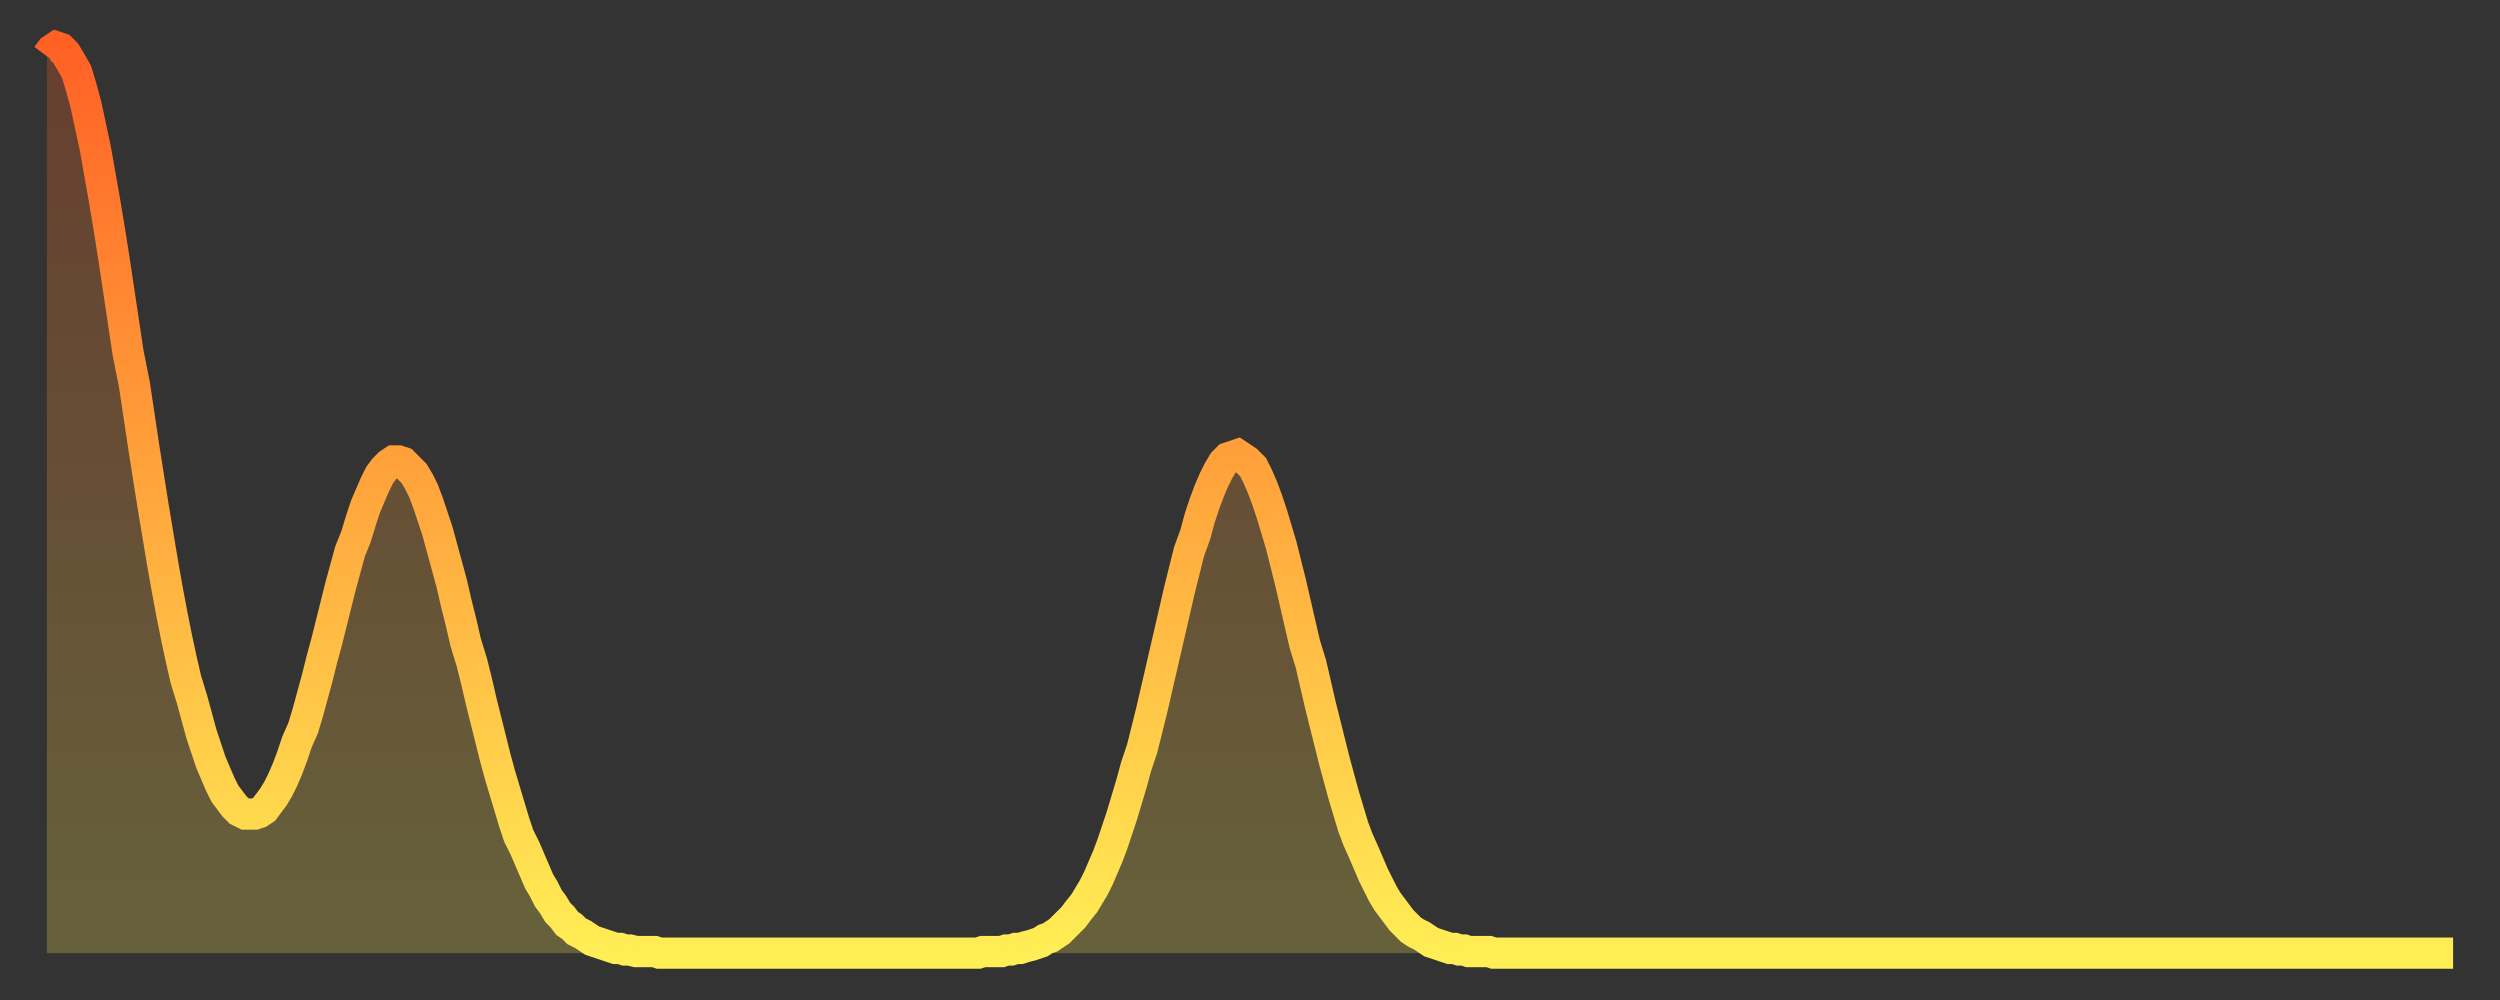 <?xml version="1.0" encoding="utf-8" ?>
<svg baseProfile="full" height="64" version="1.1" width="160" xmlns="http://www.w3.org/2000/svg" xmlns:ev="http://www.w3.org/2001/xml-events" xmlns:xlink="http://www.w3.org/1999/xlink"><rect width="100%" height="100%" fill="#333333" stroke="none"/><defs><linearGradient id="id167314" x1="0" x2="0" y1="0" y2="1"><stop offset="0%" stop-color="#ff6125" /><stop offset="50%" stop-color="#ffa73d" /><stop offset="100%" stop-color="#ffee55" /></linearGradient></defs><g transform="translate(3,3)"><g><path d="M 0.0 0.6 0.3 0.2 0.6 0.0 0.9 0.1 1.2 0.4 1.5 0.9 1.9 1.6 2.2 2.6 2.5 3.7 2.8 5.1 3.1 6.5 3.4 8.2 3.7 9.9 4.0 11.7 4.3 13.6 4.6 15.6 4.9 17.6 5.2 19.6 5.6 21.6 5.9 23.6 6.2 25.6 6.5 27.5 6.8 29.4 7.1 31.2 7.4 33.0 7.7 34.7 8.0 36.3 8.3 37.8 8.6 39.2 8.9 40.5 9.3 41.8 9.6 42.9 9.9 44.0 10.2 44.9 10.5 45.8 10.8 46.5 11.1 47.2 11.4 47.8 11.7 48.2 12.0 48.6 12.3 48.9 12.7 49.1 13.0 49.1 13.3 49.1 13.6 49.0 13.9 48.8 14.2 48.4 14.5 48.0 14.8 47.5 15.1 46.9 15.4 46.2 15.7 45.4 16.0 44.5 16.4 43.6 16.7 42.6 17.0 41.5 17.3 40.4 17.6 39.2 17.9 38.1 18.2 36.9 18.5 35.7 18.8 34.5 19.1 33.4 19.4 32.3 19.8 31.3 20.1 30.3 20.4 29.4 20.7 28.7 21.0 28.0 21.3 27.4 21.6 27.0 21.9 26.7 22.2 26.5 22.5 26.5 22.8 26.6 23.1 26.9 23.5 27.3 23.8 27.8 24.1 28.4 24.4 29.2 24.7 30.1 25.0 31.0 25.3 32.1 25.6 33.2 25.9 34.3 26.2 35.6 26.5 36.8 26.8 38.1 27.2 39.4 27.5 40.6 27.8 41.9 28.1 43.1 28.4 44.3 28.7 45.5 29.0 46.6 29.3 47.6 29.6 48.6 29.9 49.6 30.2 50.5 30.6 51.3 30.9 52.0 31.2 52.7 31.5 53.4 31.8 53.9 32.1 54.5 32.4 54.9 32.7 55.4 33.0 55.7 33.3 56.1 33.6 56.3 33.9 56.6 34.3 56.8 34.6 57.0 34.9 57.2 35.2 57.3 35.5 57.4 35.8 57.5 36.1 57.6 36.4 57.7 36.7 57.7 37.0 57.8 37.3 57.8 37.7 57.9 38.0 57.9 38.3 57.9 38.6 57.9 38.9 57.9 39.2 58.0 39.5 58.0 39.8 58.0 40.1 58.0 40.4 58.0 40.7 58.0 41.0 58.0 41.4 58.0 41.7 58.0 42.0 58.0 42.3 58.0 42.6 58.0 42.9 58.0 43.2 58.0 43.5 58.0 43.8 58.0 44.1 58.0 44.4 58.0 44.7 58.0 45.1 58.0 45.4 58.0 45.7 58.0 46.0 58.0 46.3 58.0 46.6 58.0 46.9 58.0 47.2 58.0 47.5 58.0 47.8 58.0 48.1 58.0 48.5 58.0 48.8 58.0 49.1 58.0 49.4 58.0 49.7 58.0 50.0 58.0 50.3 58.0 50.6 58.0 50.9 58.0 51.2 58.0 51.5 58.0 51.8 58.0 52.2 58.0 52.5 58.0 52.8 58.0 53.1 58.0 53.4 58.0 53.7 58.0 54.0 58.0 54.3 58.0 54.6 58.0 54.9 58.0 55.2 58.0 55.6 58.0 55.9 58.0 56.2 58.0 56.5 58.0 56.8 58.0 57.1 58.0 57.4 58.0 57.7 58.0 58.0 58.0 58.3 58.0 58.6 58.0 58.9 58.0 59.3 58.0 59.6 58.0 59.9 57.9 60.2 57.9 60.5 57.9 60.8 57.9 61.1 57.9 61.4 57.8 61.7 57.8 62.0 57.7 62.3 57.7 62.6 57.6 63.0 57.5 63.3 57.4 63.6 57.3 63.9 57.1 64.2 57.0 64.5 56.8 64.8 56.6 65.1 56.3 65.4 56.0 65.7 55.7 66.0 55.3 66.4 54.8 66.7 54.3 67.0 53.8 67.3 53.2 67.6 52.5 67.9 51.8 68.2 51.0 68.5 50.1 68.8 49.2 69.1 48.2 69.4 47.2 69.7 46.1 70.1 44.9 70.4 43.7 70.7 42.5 71.0 41.2 71.3 39.9 71.6 38.6 71.9 37.3 72.2 36.0 72.5 34.7 72.8 33.5 73.1 32.3 73.5 31.2 73.8 30.1 74.1 29.2 74.4 28.4 74.7 27.7 75.0 27.1 75.3 26.6 75.6 26.3 75.9 26.2 76.2 26.1 76.5 26.3 76.8 26.5 77.2 26.9 77.5 27.5 77.8 28.2 78.1 29.0 78.4 29.9 78.7 30.9 79.0 31.9 79.3 33.1 79.6 34.3 79.9 35.6 80.2 36.9 80.5 38.2 80.9 39.5 81.2 40.8 81.5 42.1 81.8 43.3 82.1 44.5 82.4 45.7 82.7 46.8 83.0 47.9 83.3 48.9 83.6 49.9 83.9 50.7 84.3 51.6 84.6 52.3 84.9 53.0 85.2 53.6 85.5 54.2 85.8 54.7 86.1 55.1 86.4 55.5 86.7 55.9 87.0 56.2 87.3 56.5 87.6 56.7 88.0 56.9 88.3 57.1 88.6 57.3 88.9 57.4 89.2 57.5 89.5 57.6 89.8 57.7 90.1 57.7 90.4 57.8 90.7 57.8 91.0 57.9 91.4 57.9 91.7 57.9 92.0 57.9 92.3 57.9 92.6 58.0 92.9 58.0 93.2 58.0 93.5 58.0 93.8 58.0 94.1 58.0 94.4 58.0 94.7 58.0 95.1 58.0 95.4 58.0 95.7 58.0 96.0 58.0 96.3 58.0 96.6 58.0 96.9 58.0 97.2 58.0 97.5 58.0 97.8 58.0 98.1 58.0 98.4 58.0 98.8 58.0 99.1 58.0 99.4 58.0 99.7 58.0 100.0 58.0 100.3 58.0 100.6 58.0 100.9 58.0 101.2 58.0 101.5 58.0 101.8 58.0 102.2 58.0 102.5 58.0 102.8 58.0 103.1 58.0 103.4 58.0 103.7 58.0 104.0 58.0 104.3 58.0 104.6 58.0 104.9 58.0 105.2 58.0 105.5 58.0 105.9 58.0 106.2 58.0 106.5 58.0 106.8 58.0 107.1 58.0 107.4 58.0 107.7 58.0 108.0 58.0 108.3 58.0 108.6 58.0 108.9 58.0 109.3 58.0 109.6 58.0 109.9 58.0 110.2 58.0 110.5 58.0 110.8 58.0 111.1 58.0 111.4 58.0 111.7 58.0 112.0 58.0 112.3 58.0 112.6 58.0 113.0 58.0 113.3 58.0 113.6 58.0 113.9 58.0 114.2 58.0 114.5 58.0 114.8 58.0 115.1 58.0 115.4 58.0 115.7 58.0 116.0 58.0 116.3 58.0 116.7 58.0 117.0 58.0 117.3 58.0 117.6 58.0 117.9 58.0 118.2 58.0 118.5 58.0 118.8 58.0 119.1 58.0 119.4 58.0 119.7 58.0 120.1 58.0 120.4 58.0 120.7 58.0 121.0 58.0 121.3 58.0 121.6 58.0 121.9 58.0 122.2 58.0 122.5 58.0 122.8 58.0 123.1 58.0 123.4 58.0 123.8 58.0 124.1 58.0 124.4 58.0 124.7 58.0 125.0 58.0 125.3 58.0 125.6 58.0 125.9 58.0 126.2 58.0 126.5 58.0 126.8 58.0 127.2 58.0 127.5 58.0 127.8 58.0 128.1 58.0 128.4 58.0 128.7 58.0 129.0 58.0 129.3 58.0 129.6 58.0 129.9 58.0 130.2 58.0 130.5 58.0 130.9 58.0 131.2 58.0 131.5 58.0 131.8 58.0 132.1 58.0 132.4 58.0 132.7 58.0 133.0 58.0 133.3 58.0 133.6 58.0 133.9 58.0 134.2 58.0 134.6 58.0 134.9 58.0 135.2 58.0 135.5 58.0 135.8 58.0 136.1 58.0 136.4 58.0 136.7 58.0 137.0 58.0 137.3 58.0 137.6 58.0 138.0 58.0 138.3 58.0 138.6 58.0 138.9 58.0 139.2 58.0 139.5 58.0 139.8 58.0 140.1 58.0 140.4 58.0 140.7 58.0 141.0 58.0 141.3 58.0 141.7 58.0 142.0 58.0 142.3 58.0 142.6 58.0 142.9 58.0 143.2 58.0 143.5 58.0 143.8 58.0 144.1 58.0 144.4 58.0 144.7 58.0 145.1 58.0 145.4 58.0 145.7 58.0 146.0 58.0 146.3 58.0 146.6 58.0 146.9 58.0 147.2 58.0 147.5 58.0 147.8 58.0 148.1 58.0 148.4 58.0 148.8 58.0 149.1 58.0 149.4 58.0 149.7 58.0 150.0 58.0 150.3 58.0 150.6 58.0 150.9 58.0 151.2 58.0 151.5 58.0 151.8 58.0 152.1 58.0 152.5 58.0 152.8 58.0 153.1 58.0 153.4 58.0 153.7 58.0 154.0 58.0" fill="none" id="graph-curve" opacity="1" stroke="url(#id167314)" stroke-width="2" /><path d="M 0 58 L 0.0 0.6 0.3 0.2 0.6 0.0 0.9 0.1 1.2 0.4 1.5 0.9 1.9 1.6 2.2 2.6 2.5 3.7 2.8 5.1 3.1 6.5 3.4 8.2 3.7 9.9 4.0 11.7 4.3 13.6 4.6 15.6 4.9 17.6 5.2 19.6 5.6 21.6 5.9 23.6 6.2 25.6 6.5 27.5 6.8 29.4 7.1 31.2 7.4 33.0 7.7 34.7 8.0 36.3 8.3 37.8 8.6 39.2 8.9 40.5 9.3 41.8 9.6 42.9 9.9 44.0 10.2 44.9 10.5 45.8 10.8 46.5 11.1 47.2 11.4 47.8 11.7 48.2 12.0 48.6 12.3 48.9 12.7 49.1 13.0 49.1 13.3 49.1 13.6 49.0 13.9 48.8 14.2 48.4 14.5 48.0 14.8 47.5 15.1 46.9 15.4 46.2 15.7 45.4 16.0 44.5 16.4 43.6 16.7 42.6 17.0 41.5 17.3 40.4 17.6 39.2 17.9 38.1 18.2 36.9 18.5 35.7 18.8 34.5 19.1 33.4 19.4 32.3 19.8 31.3 20.1 30.3 20.4 29.4 20.7 28.7 21.0 28.0 21.3 27.4 21.6 27.0 21.9 26.7 22.2 26.5 22.5 26.5 22.8 26.6 23.1 26.9 23.5 27.3 23.8 27.8 24.1 28.4 24.4 29.2 24.7 30.1 25.0 31.0 25.3 32.1 25.6 33.2 25.9 34.3 26.2 35.6 26.5 36.8 26.8 38.1 27.2 39.4 27.5 40.6 27.8 41.9 28.1 43.1 28.4 44.3 28.7 45.5 29.0 46.6 29.3 47.6 29.6 48.6 29.9 49.6 30.2 50.5 30.6 51.3 30.9 52.0 31.2 52.7 31.5 53.4 31.8 53.9 32.1 54.5 32.4 54.9 32.7 55.4 33.0 55.7 33.3 56.1 33.6 56.3 33.9 56.6 34.3 56.8 34.6 57.0 34.9 57.2 35.2 57.3 35.5 57.4 35.8 57.5 36.1 57.6 36.4 57.7 36.7 57.7 37.0 57.8 37.3 57.8 37.7 57.9 38.0 57.9 38.3 57.9 38.6 57.9 38.9 57.9 39.2 58.0 39.5 58.0 39.8 58.0 40.1 58.0 40.4 58.0 40.7 58.0 41.0 58.0 41.4 58.0 41.7 58.0 42.0 58.0 42.3 58.0 42.6 58.0 42.9 58.0 43.2 58.0 43.5 58.0 43.8 58.0 44.1 58.0 44.4 58.0 44.7 58.0 45.1 58.0 45.4 58.0 45.7 58.0 46.0 58.0 46.3 58.0 46.6 58.0 46.9 58.0 47.2 58.0 47.5 58.0 47.8 58.0 48.1 58.0 48.5 58.0 48.8 58.0 49.1 58.0 49.4 58.0 49.7 58.0 50.0 58.0 50.3 58.0 50.6 58.0 50.9 58.0 51.2 58.0 51.5 58.0 51.8 58.0 52.2 58.0 52.5 58.0 52.8 58.0 53.1 58.0 53.4 58.0 53.7 58.0 54.0 58.0 54.3 58.0 54.6 58.0 54.9 58.0 55.2 58.0 55.6 58.0 55.9 58.0 56.2 58.0 56.5 58.0 56.8 58.0 57.1 58.0 57.4 58.0 57.7 58.0 58.0 58.0 58.3 58.0 58.6 58.0 58.9 58.0 59.3 58.0 59.6 58.0 59.9 57.9 60.2 57.9 60.5 57.9 60.8 57.9 61.1 57.9 61.4 57.8 61.7 57.8 62.0 57.7 62.3 57.7 62.6 57.6 63.0 57.5 63.3 57.4 63.6 57.3 63.9 57.1 64.2 57.0 64.5 56.8 64.8 56.6 65.1 56.3 65.4 56.0 65.7 55.7 66.0 55.3 66.4 54.8 66.7 54.3 67.0 53.8 67.3 53.2 67.6 52.5 67.9 51.8 68.2 51.0 68.5 50.1 68.8 49.2 69.1 48.2 69.4 47.2 69.7 46.1 70.1 44.9 70.4 43.7 70.7 42.5 71.0 41.2 71.3 39.9 71.6 38.6 71.9 37.3 72.2 36.0 72.5 34.7 72.8 33.5 73.1 32.3 73.5 31.2 73.8 30.1 74.1 29.2 74.4 28.4 74.7 27.7 75.0 27.1 75.3 26.6 75.6 26.3 75.9 26.2 76.2 26.1 76.5 26.3 76.8 26.5 77.2 26.9 77.5 27.5 77.8 28.2 78.1 29.0 78.4 29.9 78.7 30.9 79.0 31.9 79.3 33.1 79.6 34.3 79.9 35.6 80.2 36.9 80.5 38.2 80.9 39.5 81.2 40.8 81.5 42.1 81.8 43.3 82.1 44.5 82.4 45.7 82.7 46.8 83.0 47.9 83.3 48.9 83.6 49.9 83.9 50.7 84.3 51.6 84.6 52.3 84.9 53.0 85.2 53.6 85.5 54.2 85.8 54.7 86.1 55.1 86.4 55.5 86.7 55.9 87.0 56.2 87.3 56.5 87.6 56.7 88.0 56.9 88.3 57.1 88.6 57.3 88.9 57.4 89.2 57.5 89.5 57.6 89.8 57.7 90.1 57.7 90.4 57.8 90.7 57.8 91.0 57.9 91.4 57.9 91.7 57.9 92.0 57.9 92.3 57.9 92.6 58.0 92.9 58.0 93.2 58.0 93.5 58.0 93.8 58.0 94.1 58.0 94.4 58.0 94.7 58.0 95.1 58.0 95.4 58.0 95.7 58.0 96.0 58.0 96.3 58.0 96.6 58.0 96.9 58.0 97.2 58.0 97.5 58.0 97.8 58.0 98.1 58.0 98.4 58.0 98.8 58.0 99.1 58.0 99.4 58.0 99.7 58.0 100.0 58.0 100.3 58.0 100.6 58.0 100.9 58.0 101.2 58.0 101.5 58.0 101.8 58.0 102.2 58.0 102.5 58.0 102.8 58.0 103.1 58.0 103.4 58.0 103.7 58.0 104.0 58.0 104.3 58.0 104.6 58.0 104.9 58.0 105.2 58.0 105.5 58.0 105.9 58.0 106.2 58.0 106.5 58.0 106.8 58.0 107.1 58.0 107.4 58.0 107.7 58.0 108.0 58.0 108.3 58.0 108.6 58.0 108.9 58.0 109.3 58.0 109.6 58.0 109.9 58.0 110.2 58.0 110.5 58.0 110.8 58.0 111.1 58.0 111.4 58.0 111.7 58.0 112.0 58.0 112.3 58.0 112.6 58.0 113.0 58.0 113.3 58.0 113.6 58.0 113.9 58.0 114.2 58.0 114.5 58.0 114.8 58.0 115.1 58.0 115.4 58.0 115.7 58.0 116.0 58.0 116.3 58.0 116.7 58.0 117.0 58.0 117.3 58.0 117.6 58.0 117.9 58.0 118.2 58.0 118.5 58.0 118.8 58.0 119.1 58.0 119.4 58.0 119.7 58.0 120.1 58.0 120.4 58.0 120.7 58.0 121.0 58.0 121.3 58.0 121.6 58.0 121.9 58.0 122.2 58.0 122.5 58.0 122.8 58.0 123.1 58.0 123.4 58.0 123.8 58.0 124.1 58.0 124.4 58.0 124.7 58.0 125.0 58.0 125.3 58.0 125.6 58.0 125.9 58.0 126.2 58.0 126.5 58.0 126.8 58.0 127.2 58.0 127.5 58.0 127.8 58.0 128.1 58.0 128.4 58.0 128.7 58.0 129.0 58.0 129.3 58.0 129.6 58.0 129.9 58.0 130.2 58.0 130.5 58.0 130.9 58.0 131.2 58.0 131.5 58.0 131.8 58.0 132.1 58.0 132.4 58.0 132.7 58.0 133.0 58.0 133.3 58.0 133.6 58.0 133.9 58.0 134.2 58.0 134.6 58.0 134.9 58.0 135.2 58.0 135.5 58.0 135.8 58.0 136.1 58.0 136.4 58.0 136.7 58.0 137.0 58.0 137.3 58.0 137.6 58.0 138.0 58.0 138.3 58.0 138.6 58.0 138.9 58.0 139.2 58.0 139.5 58.0 139.8 58.0 140.1 58.0 140.4 58.0 140.7 58.0 141.0 58.0 141.3 58.0 141.7 58.0 142.0 58.0 142.3 58.0 142.6 58.0 142.9 58.0 143.2 58.0 143.5 58.0 143.8 58.0 144.1 58.0 144.4 58.0 144.7 58.0 145.1 58.0 145.4 58.0 145.7 58.0 146.0 58.0 146.3 58.0 146.6 58.0 146.9 58.0 147.2 58.0 147.5 58.0 147.8 58.0 148.1 58.0 148.4 58.0 148.8 58.0 149.1 58.0 149.4 58.0 149.7 58.0 150.0 58.0 150.3 58.0 150.6 58.0 150.9 58.0 151.2 58.0 151.5 58.0 151.8 58.0 152.1 58.0 152.5 58.0 152.8 58.0 153.1 58.0 153.4 58.0 153.7 58.0 154.0 58.0 154 58" fill="url(#id167314)" fill-opacity=".25" id="graph-shadow" /></g></g></svg>